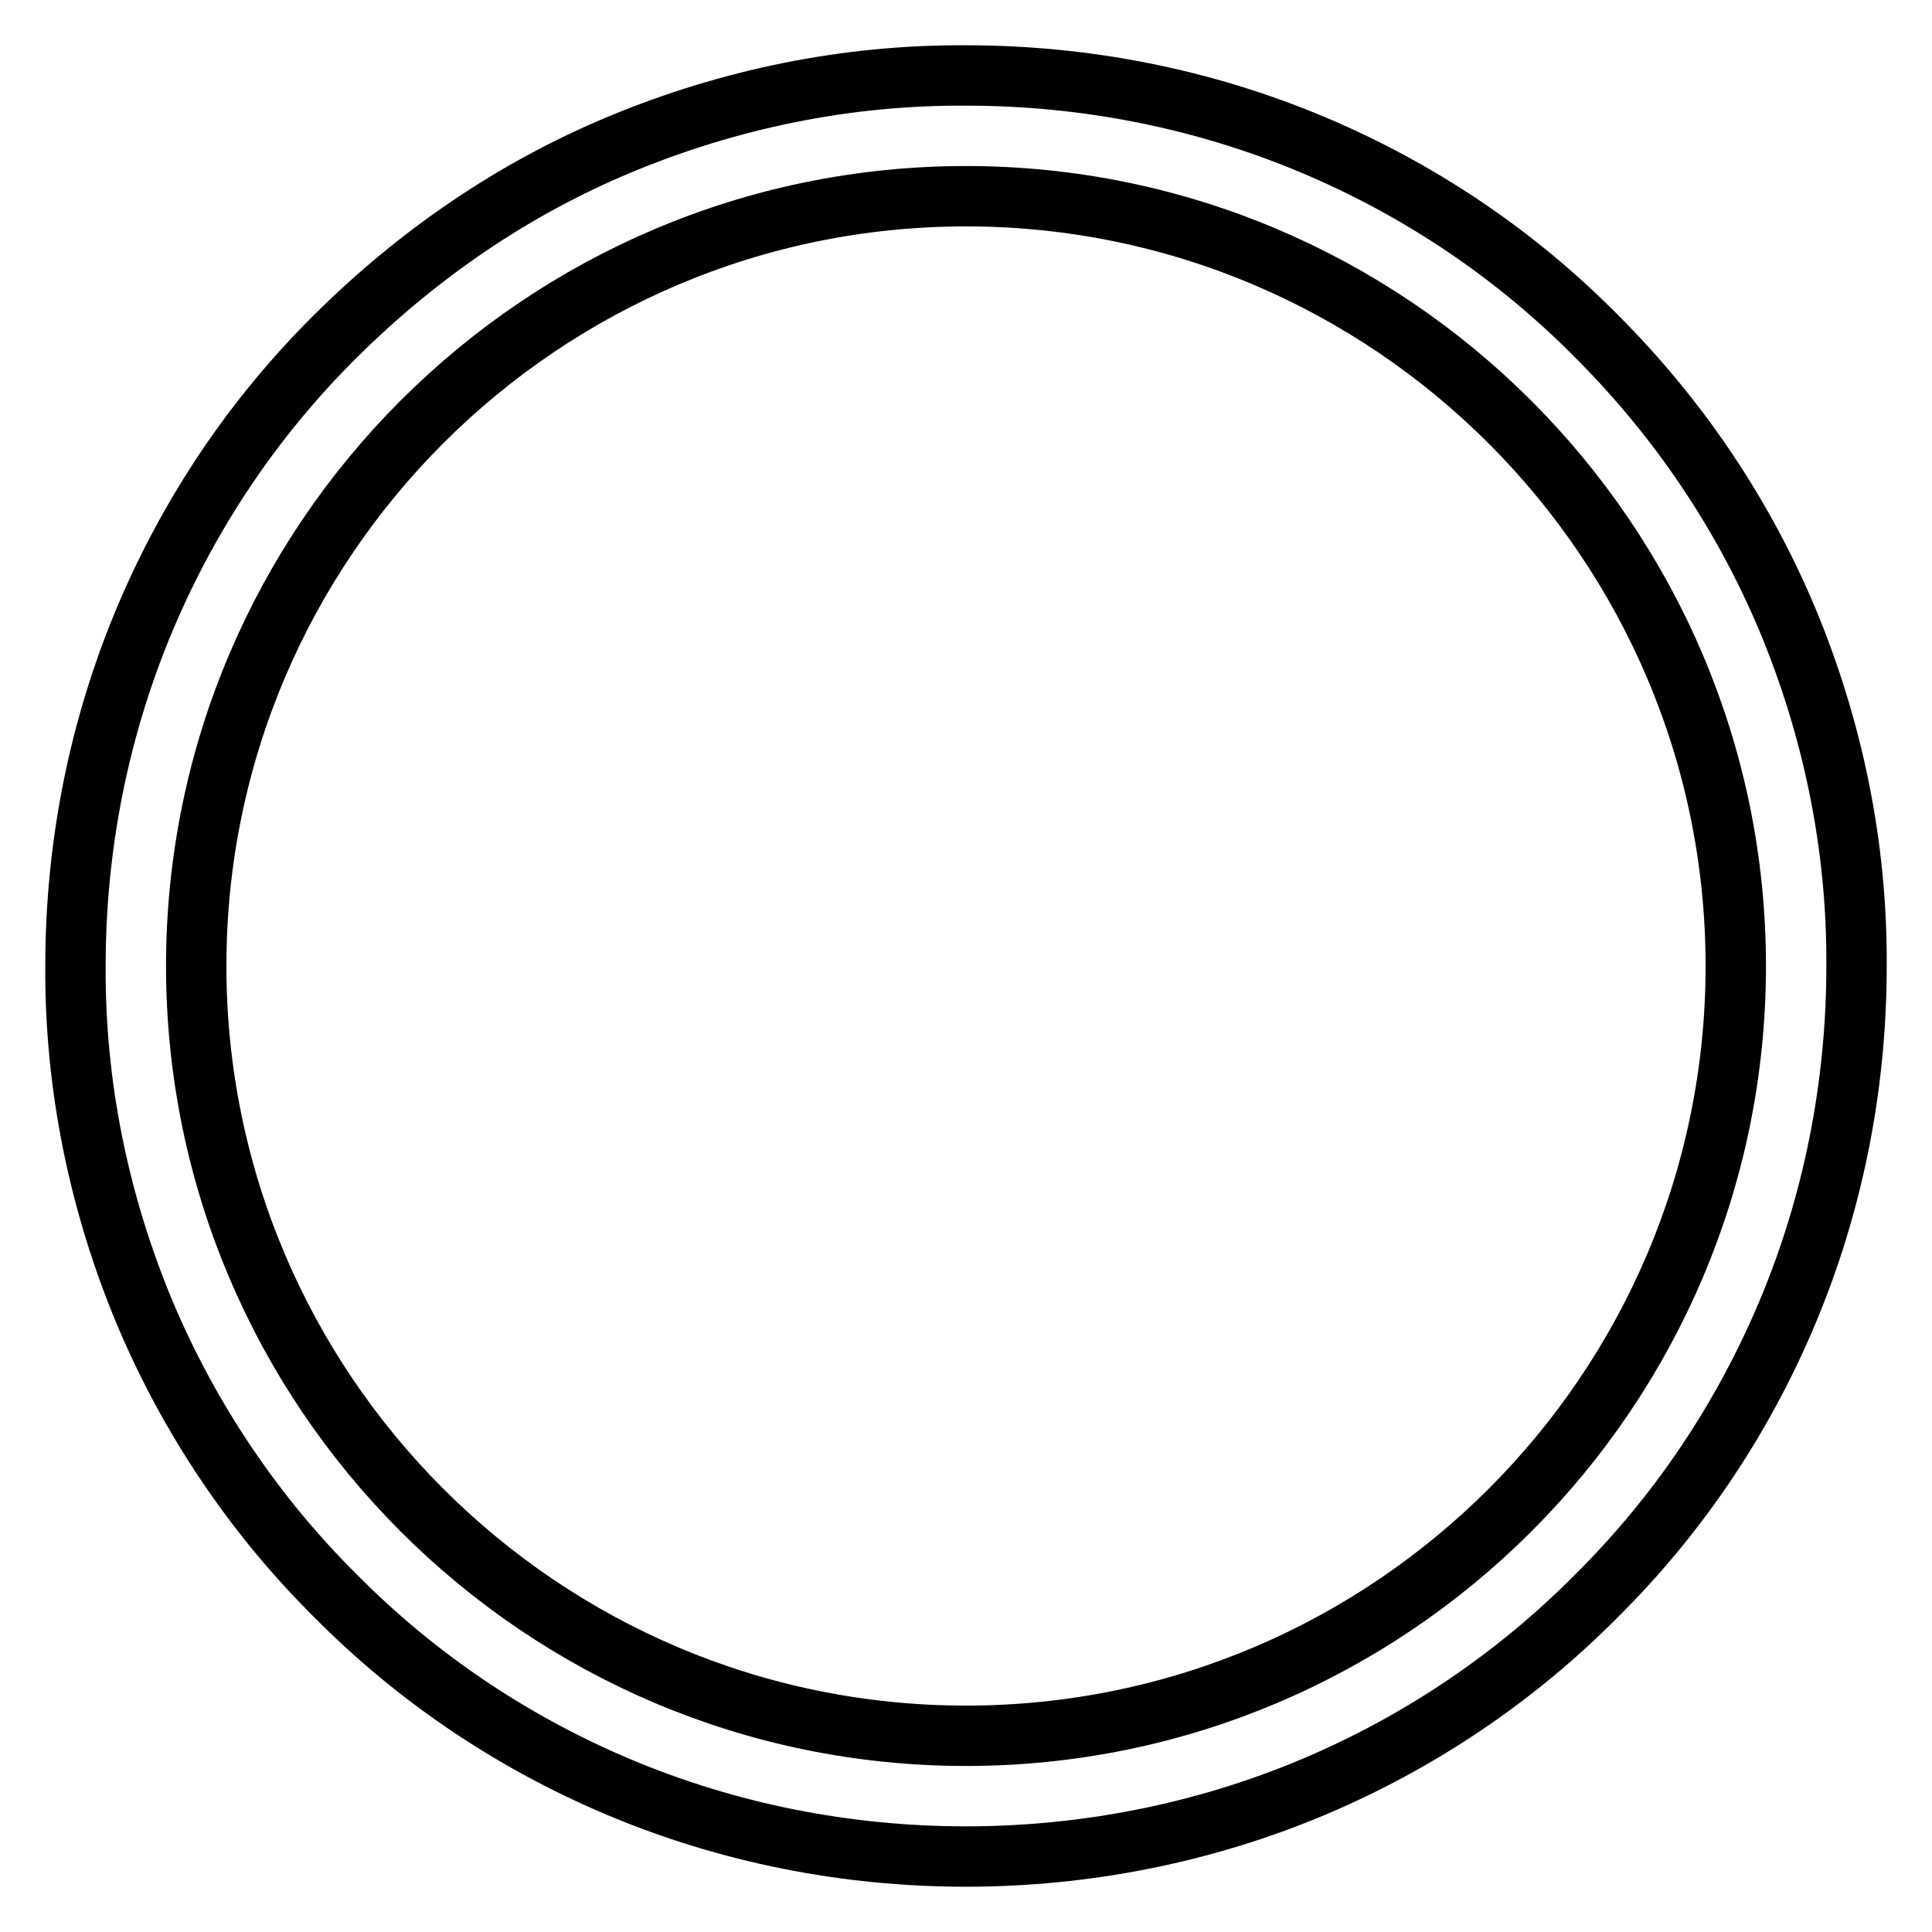 <?xml version="1.0" encoding="utf-8"?>
<!-- Svg Vector Icons : http://www.onlinewebfonts.com/icon -->
<!DOCTYPE svg PUBLIC "-//W3C//DTD SVG 1.1//EN" "http://www.w3.org/Graphics/SVG/1.1/DTD/svg11.dtd">
<svg version="1.1" xmlns="http://www.w3.org/2000/svg" xmlns:xlink="http://www.w3.org/1999/xlink" x="0px" y="0px" viewBox="0 0 256 256" enable-background="new 0 0 256 256" xml:space="preserve">
<g> <path stroke-width="8" fill-opacity="0" stroke="#000000"  d="M128,246c-15.9,0-31.5-3.1-46-9.2c-14-5.9-26.7-14.4-37.5-25.3c-10.8-10.7-19.4-23.5-25.3-37.5 c-6.1-14.6-9.3-30.2-9.2-46c0-15.9,3.1-31.5,9.2-46c5.9-14,14.4-26.7,25.3-37.5S67.9,25.1,82,19.2c14.6-6.1,30.2-9.3,46-9.2 c15.9,0,31.5,3.1,46,9.2c14,5.9,26.7,14.4,37.5,25.3c10.9,10.9,19.4,23.5,25.3,37.5c6.1,14.6,9.3,30.2,9.2,46 c0,15.9-3.1,31.5-9.2,46c-5.9,14-14.4,26.7-25.3,37.5c-10.7,10.8-23.5,19.4-37.5,25.3C159.5,242.9,143.8,246,128,246z M128,26 C71.8,26,26,71.7,26,128c0,56.2,45.7,102,102,102c56.2,0,102-45.7,102-102C230,71.8,184.2,26,128,26z"/></g>
</svg>